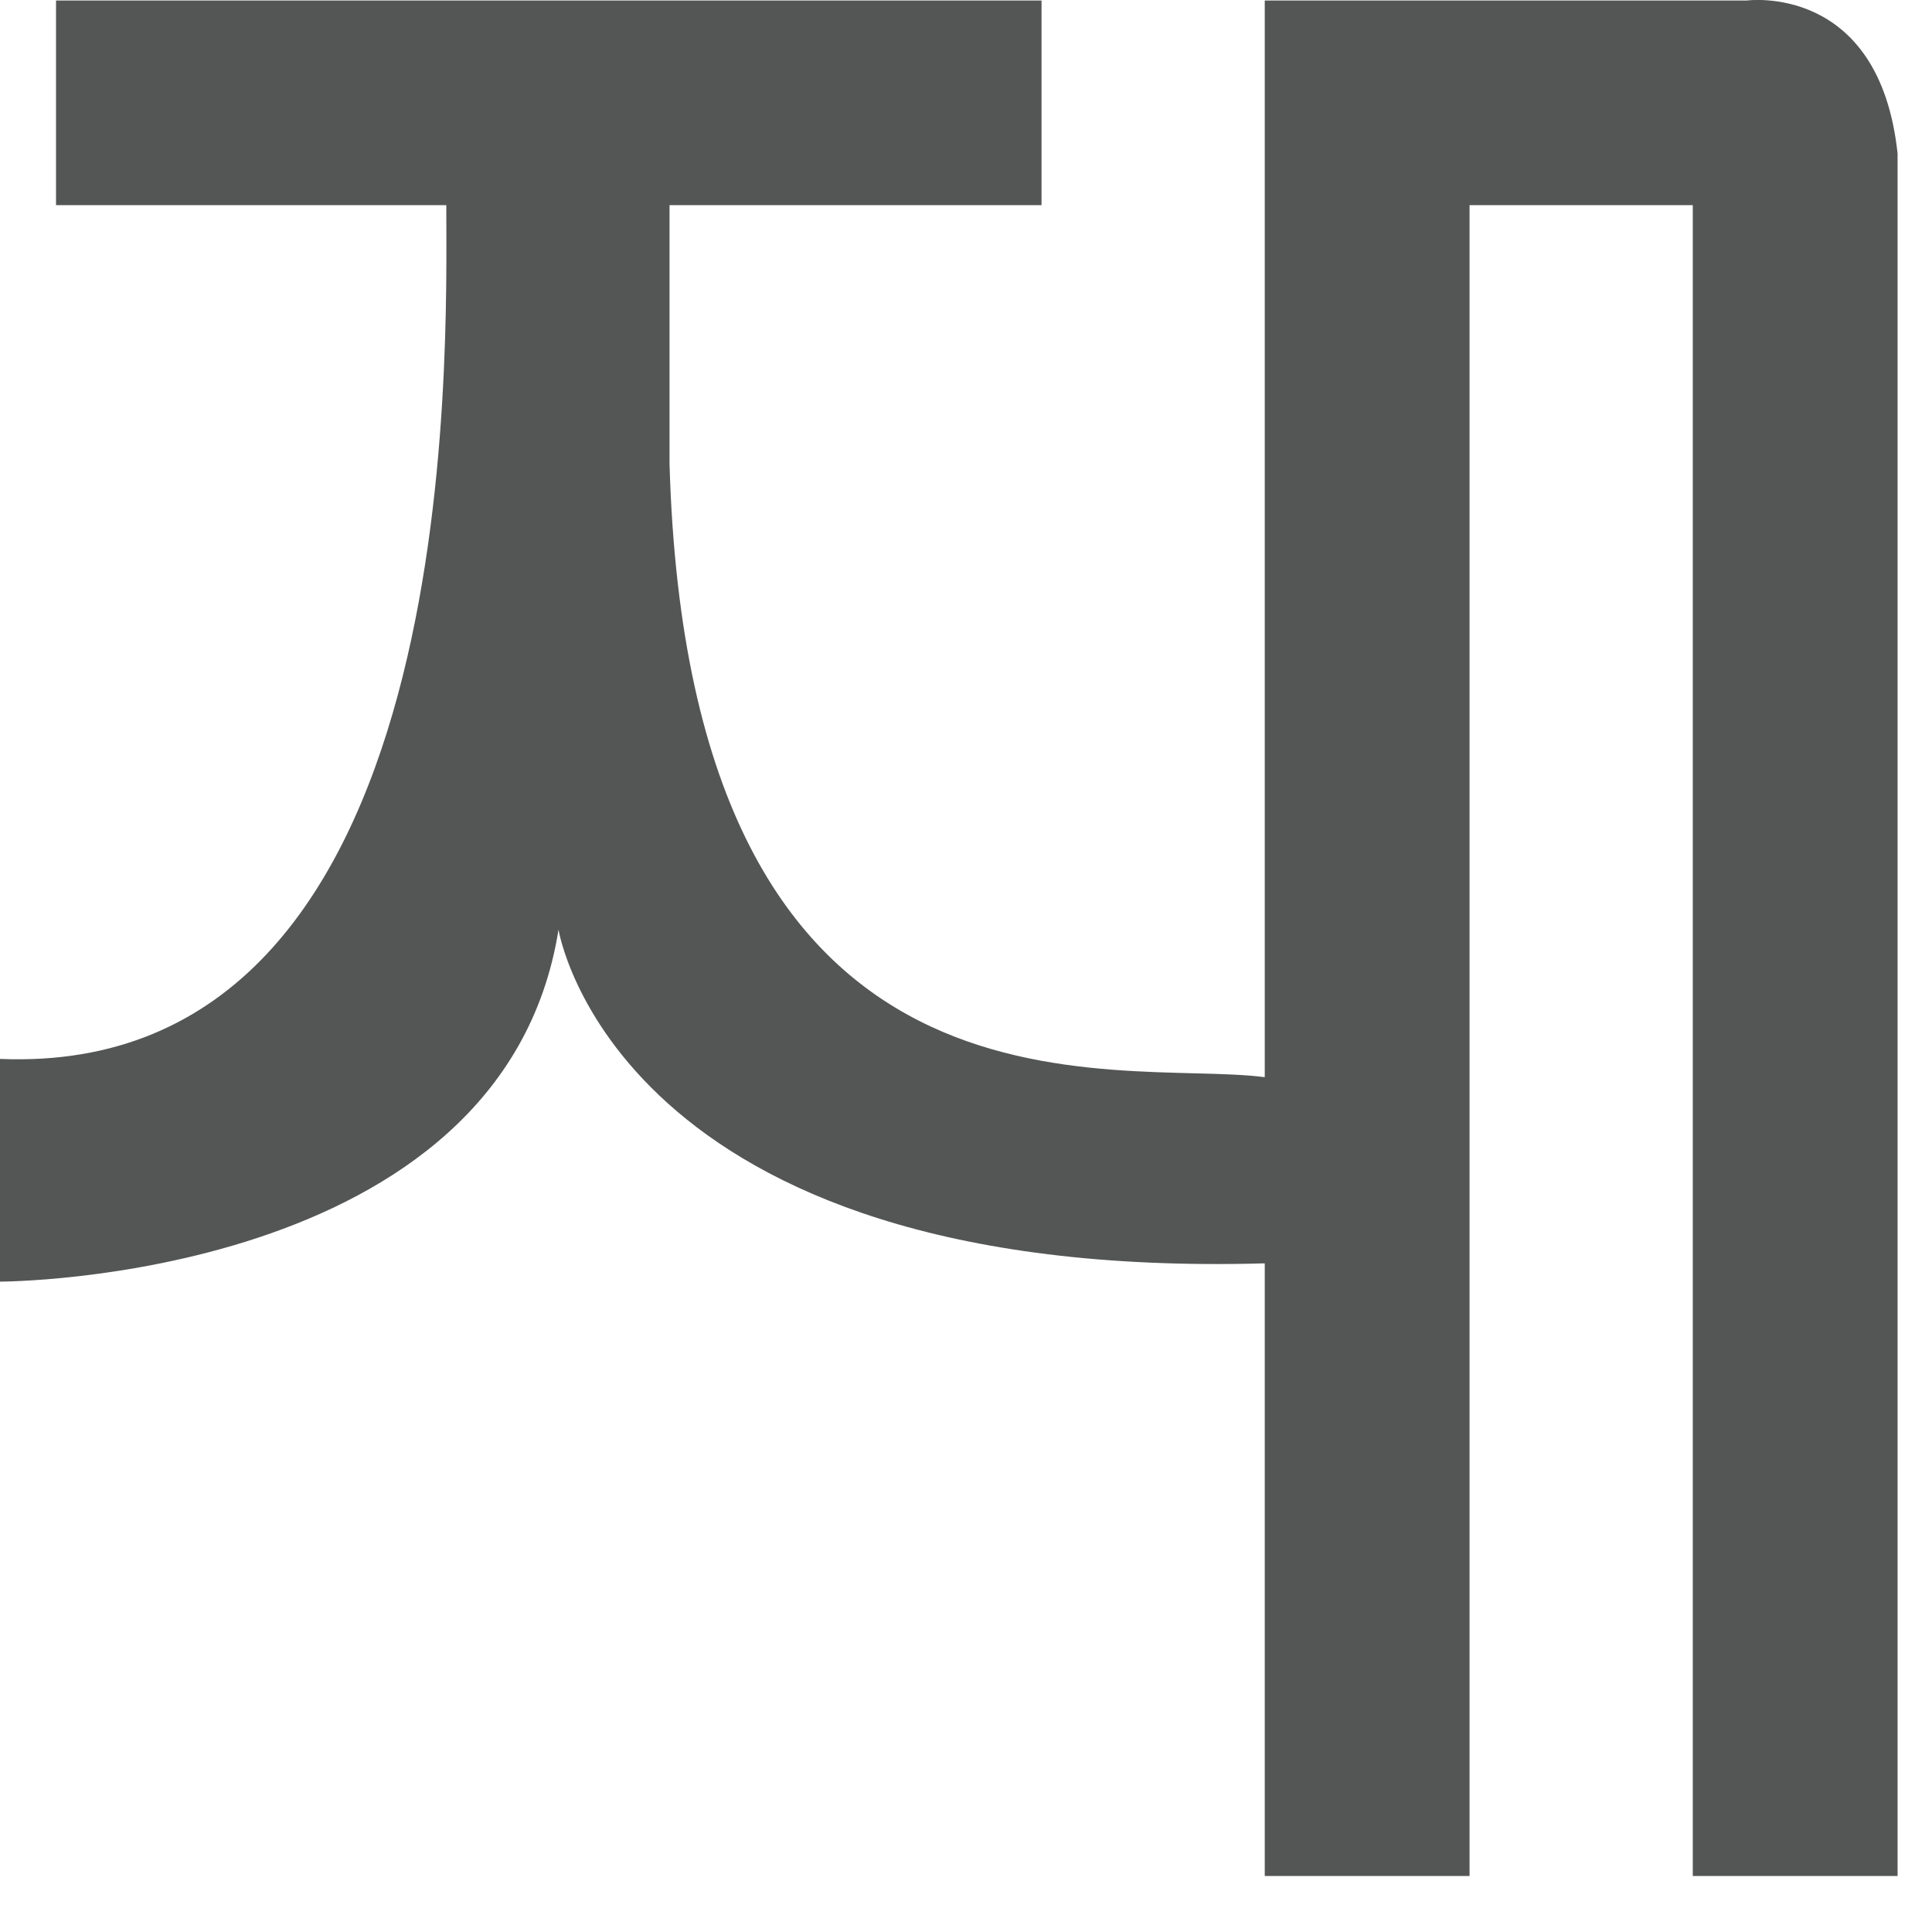 <?xml version="1.0" encoding="utf-8"?>
<svg xmlns="http://www.w3.org/2000/svg" fill="none" height="100%" overflow="visible" preserveAspectRatio="none" style="display: block;" viewBox="0 0 11 11" width="100%">
<path d="M9.945 0.003H7.201V6.133C6.354 6.022 3.923 6.55 3.812 2.639V1.168H5.93V0.003H0.319V1.168H2.541C2.541 2.014 2.652 6.139 0 6.029V7.297C0 7.297 2.861 7.297 3.18 5.293C3.18 5.293 3.499 7.297 7.201 7.193V10.681H8.367V1.168H9.638V10.681H10.804V0.874C10.7 -0.101 9.945 0.003 9.945 0.003Z" fill="#545555" id="Vector"/>
</svg>